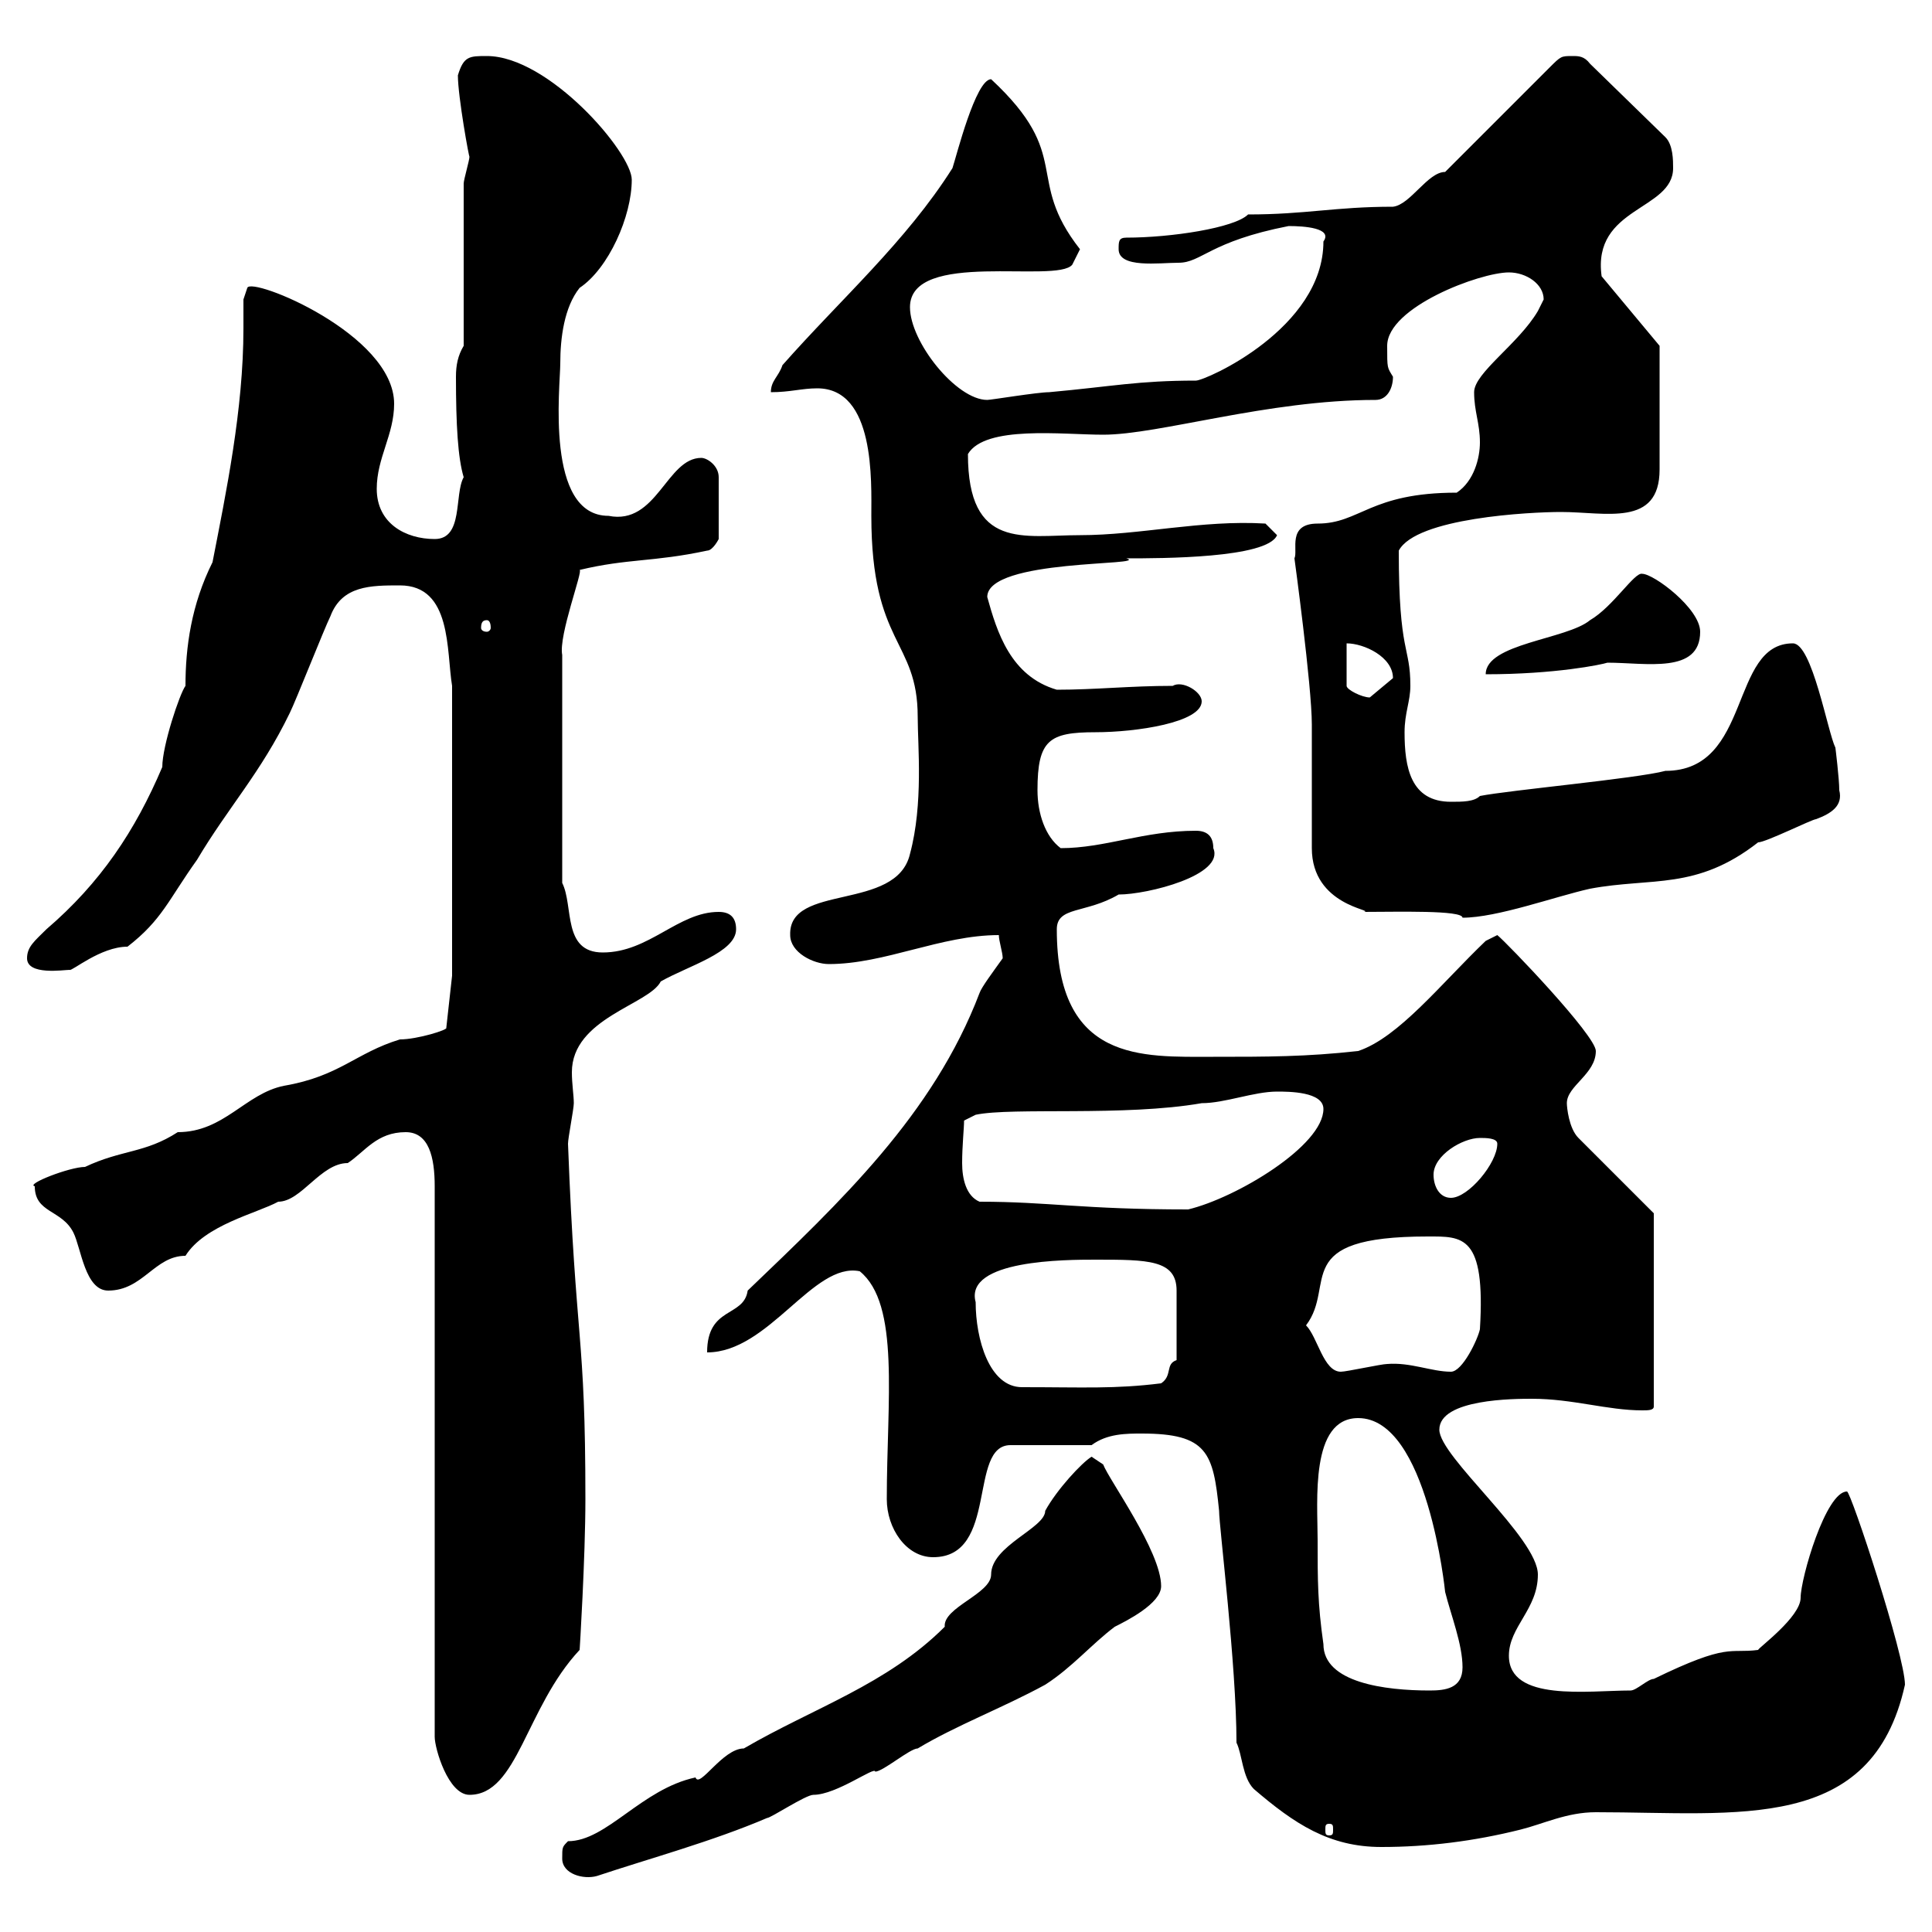 <svg xmlns="http://www.w3.org/2000/svg" xmlns:xlink="http://www.w3.org/1999/xlink" width="300" height="300"><path d="M87.30 288.60C87.30 291 90.60 291.90 92.70 291.30C100.80 288.60 110.70 285.90 119.10 282.30C119.70 282.30 125.10 278.70 126.30 278.70C129.90 278.70 135.90 274.20 135.90 275.10C137.10 275.10 141.30 271.50 142.50 271.50C148.50 267.90 155.70 265.20 162.30 261.60C166.50 258.90 169.50 255.30 173.10 252.60C174.90 251.70 180.30 249 180.30 246.30C180.30 240.90 172.20 229.80 171.30 227.40L169.50 226.20C168 227.10 164.10 231.30 162.30 234.60C162.30 237.30 153.90 240 153.90 244.50C153.90 247.50 146.40 249.60 146.70 252.60C137.70 261.60 126.30 265.20 115.50 271.50C112.20 271.50 108.60 277.80 108 276C99.60 277.80 94.20 285.90 88.20 285.90C87.30 286.80 87.30 286.80 87.30 288.60ZM192 270.60C192.90 272.40 192.90 276 194.70 277.80C201 283.20 206.40 286.80 214.50 286.80C221.70 286.80 228.90 285.90 236.10 284.10C239.70 283.20 243.30 281.40 247.80 281.40C270 281.40 290.70 284.70 295.80 261.60C295.80 257.10 287.40 231.60 286.80 231.60C283.50 231.60 279.60 245.10 279.60 248.10C279.60 251.10 273 255.90 273 256.20C268.50 256.80 268.50 255 256.80 260.70C255.90 260.70 254.10 262.50 253.20 262.50C246.60 262.50 234.30 264.30 234.30 257.10C234.30 252.60 238.80 249.90 238.80 244.50C238.80 238.80 223.50 226.20 223.50 222C223.50 217.20 235.20 217.20 237.90 217.20C244.20 217.20 249.60 219 255 219C255.90 219 256.80 219 256.80 218.40L256.80 188.40L245.10 176.70C243.60 175.20 243.30 171.90 243.30 171.30C243.30 168.60 247.80 166.80 247.80 163.20C247.80 160.80 234 146.40 232.50 145.20L230.70 146.10C223.80 152.70 217.20 161.10 210.90 163.20C202.80 164.10 196.80 164.10 188.40 164.10C177.30 164.10 164.10 165 164.10 144.30C164.10 140.70 168.60 141.90 173.70 138.90C178.20 138.90 190.20 135.90 188.40 131.70C188.40 129.90 187.50 129 185.70 129C177.60 129 171.60 131.70 164.70 131.70C162.30 129.90 161.10 126.30 161.10 122.70C161.10 114.90 162.90 113.70 170.10 113.70C176.40 113.70 186.60 112.20 186.60 108.90C186.60 107.40 183.60 105.60 182.10 106.50C175.50 106.50 170.10 107.10 164.10 107.10C156.90 105 154.80 98.10 153.30 92.70C153.30 86.70 178.80 87.90 174.90 86.70C180.30 86.70 196.80 86.70 198.30 83.10L196.50 81.30C186.60 80.70 177 83.10 167.70 83.10C159 83.10 150.30 85.50 150.30 70.50C153 66 165 67.50 171.30 67.50C180 67.50 196.80 62.10 213.60 62.10C215.40 62.10 216.30 60.30 216.30 58.50C215.40 57 215.40 57.30 215.40 53.70C215.40 47.70 229.80 42.30 234.30 42.30C237 42.30 239.70 44.10 239.70 46.50C239.70 46.50 238.80 48.30 238.80 48.30C235.80 53.40 228.90 57.90 228.90 60.90C228.90 63.90 229.80 65.70 229.80 68.70C229.80 71.10 228.90 74.70 226.20 76.50C212.70 76.50 211.20 81.30 204.60 81.30C199.80 81.30 201.60 85.50 201 86.70C201 86.70 203.70 106.50 203.70 112.50L203.70 131.70C203.70 140.70 213.60 141.30 211.80 141.60C216.90 141.60 227.10 141.30 227.10 142.50C232.50 142.50 241.50 139.20 246.90 138C256.50 136.20 263.40 138.30 273 130.80C274.20 130.80 281.40 127.20 282 127.20C284.40 126.30 286.20 125.10 285.60 122.70C285.60 120.90 285 116.10 285 116.10C283.80 113.70 281.40 99.90 278.40 99.90C268.50 99.90 272.10 119.70 258.60 119.70C254.10 120.90 234.30 122.70 229.80 123.60C228.90 124.50 227.10 124.50 225.30 124.50C219 124.50 218.10 119.10 218.10 113.70C218.10 110.70 219 108.90 219 106.50C219 100.20 217.20 101.70 217.20 85.50C219.90 80.40 237.60 79.50 242.40 79.50C249.30 79.50 257.70 81.90 257.70 72.90C257.70 68.70 257.70 56.70 257.70 53.70L248.70 42.90C247.20 32.10 259.80 32.70 259.80 26.10C259.80 24.90 259.80 22.50 258.60 21.30L246.90 9.90C246 8.70 245.10 8.70 244.20 8.70C242.40 8.70 242.40 8.70 240.60 10.50L224.40 26.70C221.70 26.70 219 31.80 216.30 32.10C207.30 32.10 202.80 33.30 193.80 33.30C191.70 35.40 181.80 36.90 174.90 36.90C173.70 36.90 173.70 37.50 173.70 38.70C173.70 41.70 180 40.80 183 40.80C186.60 40.80 187.80 37.50 200.10 35.10C202.50 35.10 207 35.40 205.50 37.50C205.50 51 187.20 59.10 185.70 59.10C176.70 59.10 172.80 60 162.90 60.90C161.10 60.90 153.90 62.10 153.30 62.10C148.50 62.10 141.30 53.10 141.30 47.70C141.30 38.70 164.10 44.10 166.50 41.10C166.50 41.10 167.70 38.70 167.70 38.70C159 27.60 166.80 24.30 153.90 12.30C151.50 12.30 148.50 24.30 147.90 26.10C140.70 37.50 130.50 46.50 121.50 56.70C120.90 58.50 119.70 59.10 119.70 60.90C122.70 60.90 124.50 60.30 126.90 60.30C135.90 60.30 135.30 74.70 135.30 80.10C135.30 100.20 142.50 99.30 142.50 111.30C142.50 115.80 143.40 124.80 141.30 132.60C139.20 141.60 122.40 137.10 122.70 145.20C122.70 147.90 126.30 149.70 128.70 149.70C137.40 149.70 146.10 145.20 155.10 145.20C155.10 146.10 155.70 147.90 155.70 148.80C154.20 150.90 152.40 153.30 152.10 154.20C144.90 173.10 130.50 186.60 116.10 200.40C115.50 204.60 109.80 202.80 109.80 210C119.40 210 126.30 195.90 133.50 197.40C139.80 202.50 137.70 217.50 137.70 232.80C137.70 237.30 140.70 241.80 144.90 241.80C155.10 241.80 150.30 224.40 156.90 224.40L169.50 224.40C171.90 222.60 174.90 222.60 177.30 222.60C187.50 222.60 188.40 225.60 189.30 234.60C189.30 237 192 258.60 192 270.60ZM206.40 283.20C207 283.20 207 283.50 207 284.10C207 284.70 207 285 206.40 285C205.80 285 205.80 284.70 205.80 284.10C205.80 283.50 205.80 283.20 206.40 283.20ZM63 175.80C66.60 175.80 67.50 179.70 67.50 184.20L67.50 269.70C67.50 271.50 69.60 278.70 72.90 278.70C80.40 278.70 81.60 265.20 90 256.20C90 256.50 90.90 241.80 90.90 232.80C90.90 206.70 89.40 209.10 88.20 177.60C88.20 176.70 89.10 172.20 89.10 171.30C89.10 170.10 88.80 168.30 88.80 166.50C88.80 158.10 100.80 156 102.60 152.40C106.80 150 114.30 147.90 114.30 144.30C114.30 142.50 113.40 141.60 111.60 141.60C105.30 141.60 100.80 147.90 93.60 147.90C87.30 147.90 89.10 140.70 87.30 137.10L87.30 101.70C86.70 98.70 90.60 88.50 90 88.50C97.50 86.70 101.40 87.30 109.80 85.50C110.70 85.50 111.60 83.70 111.60 83.70L111.60 74.10C111.60 72.30 109.80 71.10 108.90 71.10C103.50 71.10 102 81.60 94.50 80.10C84.60 80.10 87 60 87 56.40C87 52.50 87.60 47.70 90 44.70C94.50 41.70 98.10 33.60 98.10 27.90C98.10 23.70 85.20 8.70 75.60 8.70C72.90 8.70 72 8.70 71.10 11.70C71.10 15 72.90 24.90 72.90 24.30C72.90 24.90 72 27.90 72 28.50L72 53.70C71.10 55.20 70.80 56.70 70.80 58.50C70.80 66 71.10 71.10 72 74.10C70.50 76.80 72 83.70 67.50 83.70C63 83.70 58.50 81.30 58.50 75.90C58.50 71.10 61.20 67.50 61.20 62.70C61.20 51.90 39 42.90 38.40 44.70C38.40 44.70 37.80 46.50 37.80 46.50C37.80 48 37.80 49.50 37.80 51C37.80 63.60 35.10 76.50 33 87.30C29.70 93.90 28.80 100.50 28.80 106.50C27.90 107.70 25.20 115.80 25.20 119.10C21 129 15.60 137.10 7.20 144.30C5.40 146.10 4.20 147 4.20 148.80C4.20 151.50 9.90 150.60 10.80 150.60C11.10 150.90 15.60 147 19.80 147C25.20 142.80 26.10 139.80 30.60 133.50C35.40 125.40 40.50 120 45 110.70C45.90 108.90 50.40 97.50 51.30 95.70C53.10 90.90 57.60 90.90 62.10 90.90C70.20 90.90 69.30 101.10 70.20 106.50L70.20 151.50L69.30 159.60C69.60 159.90 64.80 161.40 62.10 161.40C55.20 163.50 52.80 167.10 44.10 168.60C38.10 169.80 34.80 175.80 27.60 175.80C22.50 179.10 18.90 178.50 13.20 181.20C10.80 181.20 3.90 183.90 5.40 184.20C5.40 188.40 9.60 187.80 11.40 191.40C12.60 193.80 13.20 200.40 16.80 200.40C22.20 200.40 24 195 28.80 195C31.80 190.20 39.90 188.40 43.20 186.60C46.80 186.60 49.80 180.60 54 180.60C56.70 178.80 58.50 175.80 63 175.80ZM204.60 239.10C204.60 233.10 203.40 220.20 210.90 220.20C221.70 220.20 224.40 247.20 224.40 247.20C225.30 250.80 227.10 255.30 227.10 258.90C227.10 262.20 224.40 262.50 222 262.50C215.10 262.50 205.50 261.30 205.50 255.30C204.60 249 204.60 245.40 204.60 239.10ZM151.50 202.20C149.70 195.60 165.60 195.60 170.10 195.60C178.20 195.60 182.70 195.60 182.70 200.40L182.70 211.20C180.90 211.80 182.10 213.60 180.30 214.80C173.10 215.70 168.30 215.40 158.70 215.40C153.60 215.40 151.50 207.90 151.50 202.20ZM202.80 205.80C207.60 199.50 200.10 192 221.70 192C227.10 192 230.70 191.70 229.80 206.40C229.50 207.90 227.10 213 225.30 213C222.30 213 219 211.50 215.40 211.80C214.50 211.80 209.10 213 208.20 213C205.50 213 204.60 207.60 202.80 205.80ZM152.10 186.60C150 185.70 149.40 183 149.40 180.60C149.40 177.90 149.70 175.20 149.70 174L151.50 173.10C157.20 171.90 174.60 173.40 186.60 171.30C190.20 171.30 194.70 169.50 198.30 169.50C200.10 169.50 205.50 169.50 205.50 172.20C205.50 177.90 192 186 184.50 187.80C168 187.80 162.90 186.60 152.10 186.60ZM222.60 182.40C222.60 179.40 227.10 176.70 229.80 176.70C230.70 176.70 232.50 176.70 232.50 177.60C232.50 180.60 228 186 225.30 186C223.50 186 222.60 184.20 222.60 182.40ZM209.10 99.90C211.80 99.90 216.30 102 216.30 105.30C216.30 105.30 212.70 108.30 212.70 108.30C211.50 108.30 209.10 107.10 209.10 106.50ZM255 89.10C253.80 88.80 250.50 94.20 246.90 96.30C243.30 99.30 230.70 99.90 230.70 104.70C241.50 104.70 248.70 103.20 249.60 102.90C255.60 102.90 264 104.70 264 98.10C264 94.50 256.80 89.10 255 89.10ZM75.60 96.30C75.90 96.30 76.20 96.60 76.20 97.50C76.20 97.80 75.90 98.10 75.60 98.10C75 98.10 74.70 97.80 74.70 97.50C74.70 96.60 75 96.30 75.60 96.30Z"/></svg>